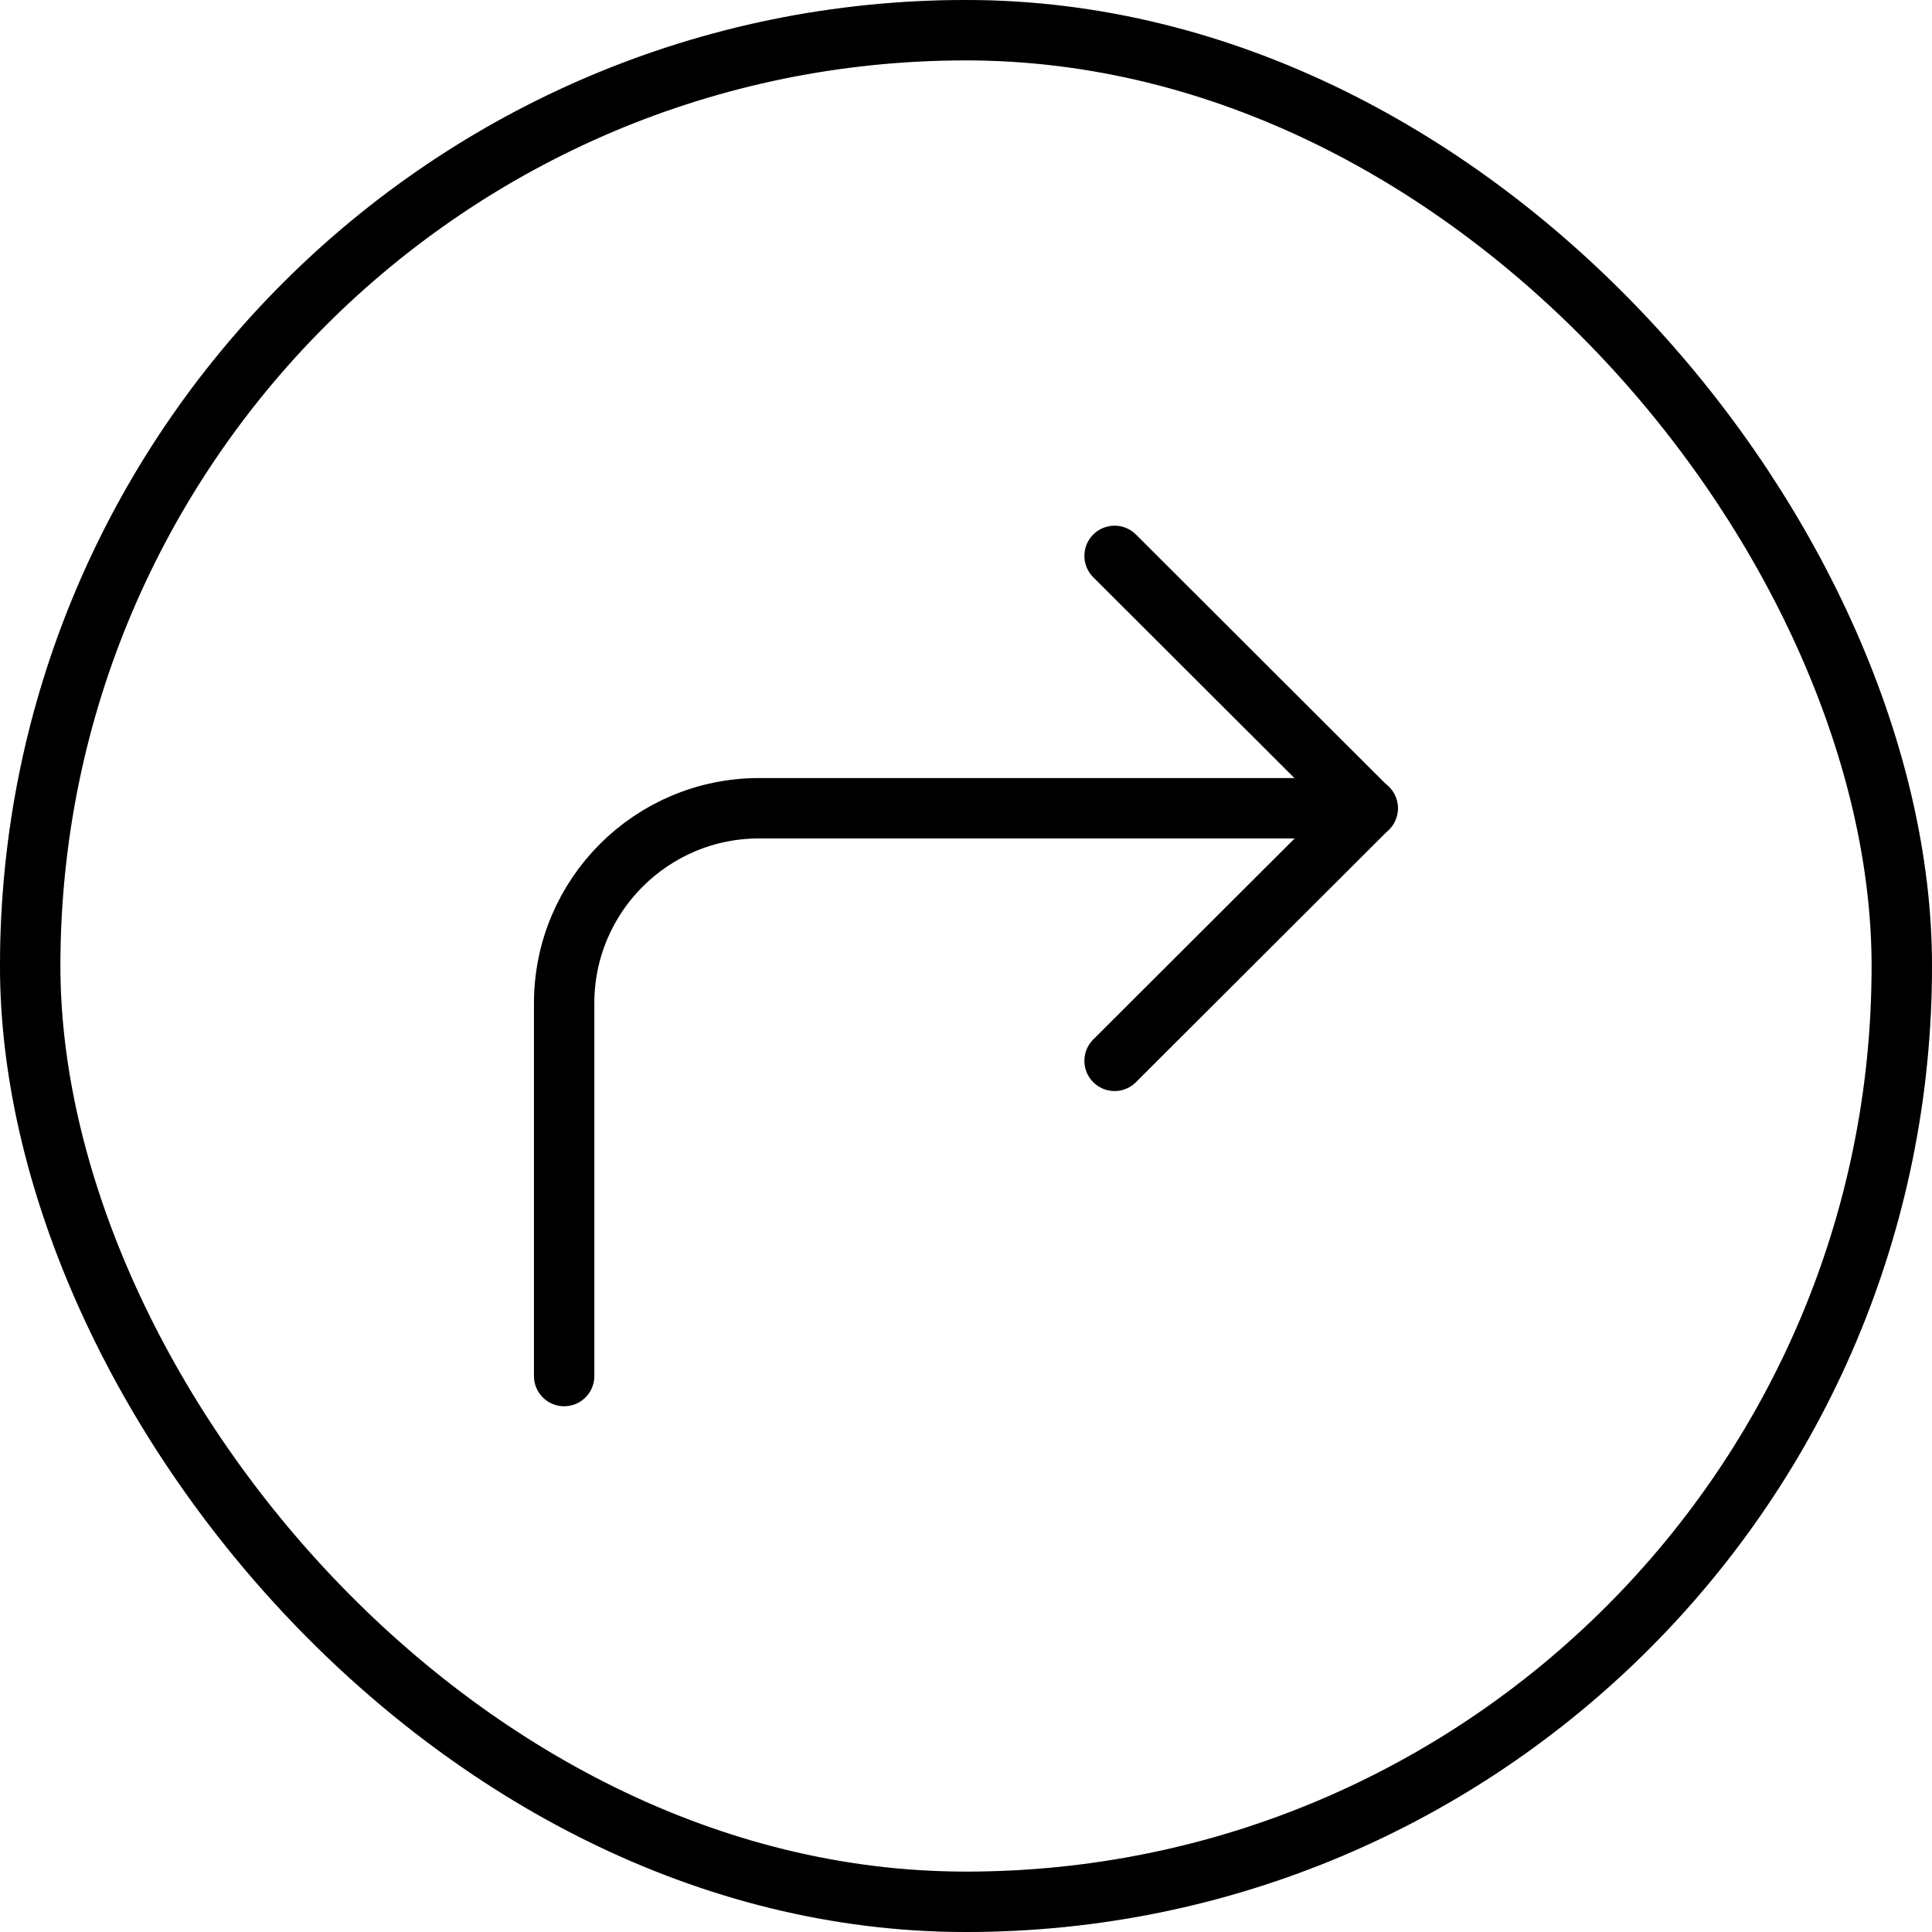 <svg width="32" height="32" viewBox="0 0 32 32" fill="none" xmlns="http://www.w3.org/2000/svg">
    <rect x="0.5" y="0.5" width="31" height="31" rx="15.5" stroke="black"/>
    <rect x="0.5" y="0.5" width="31" height="31" rx="15.5" stroke="black" stroke-opacity="0.2"/>
    <path d="M9.344 22.792V16.617C9.344 14.833 10.79 13.387 12.574 13.387H22.654" stroke="black" stroke-linecap="round" stroke-linejoin="round"/>
    <path d="M18.461 9.207L22.65 13.389L18.461 17.571" stroke="black" stroke-linecap="round" stroke-linejoin="round"/>
</svg>
    